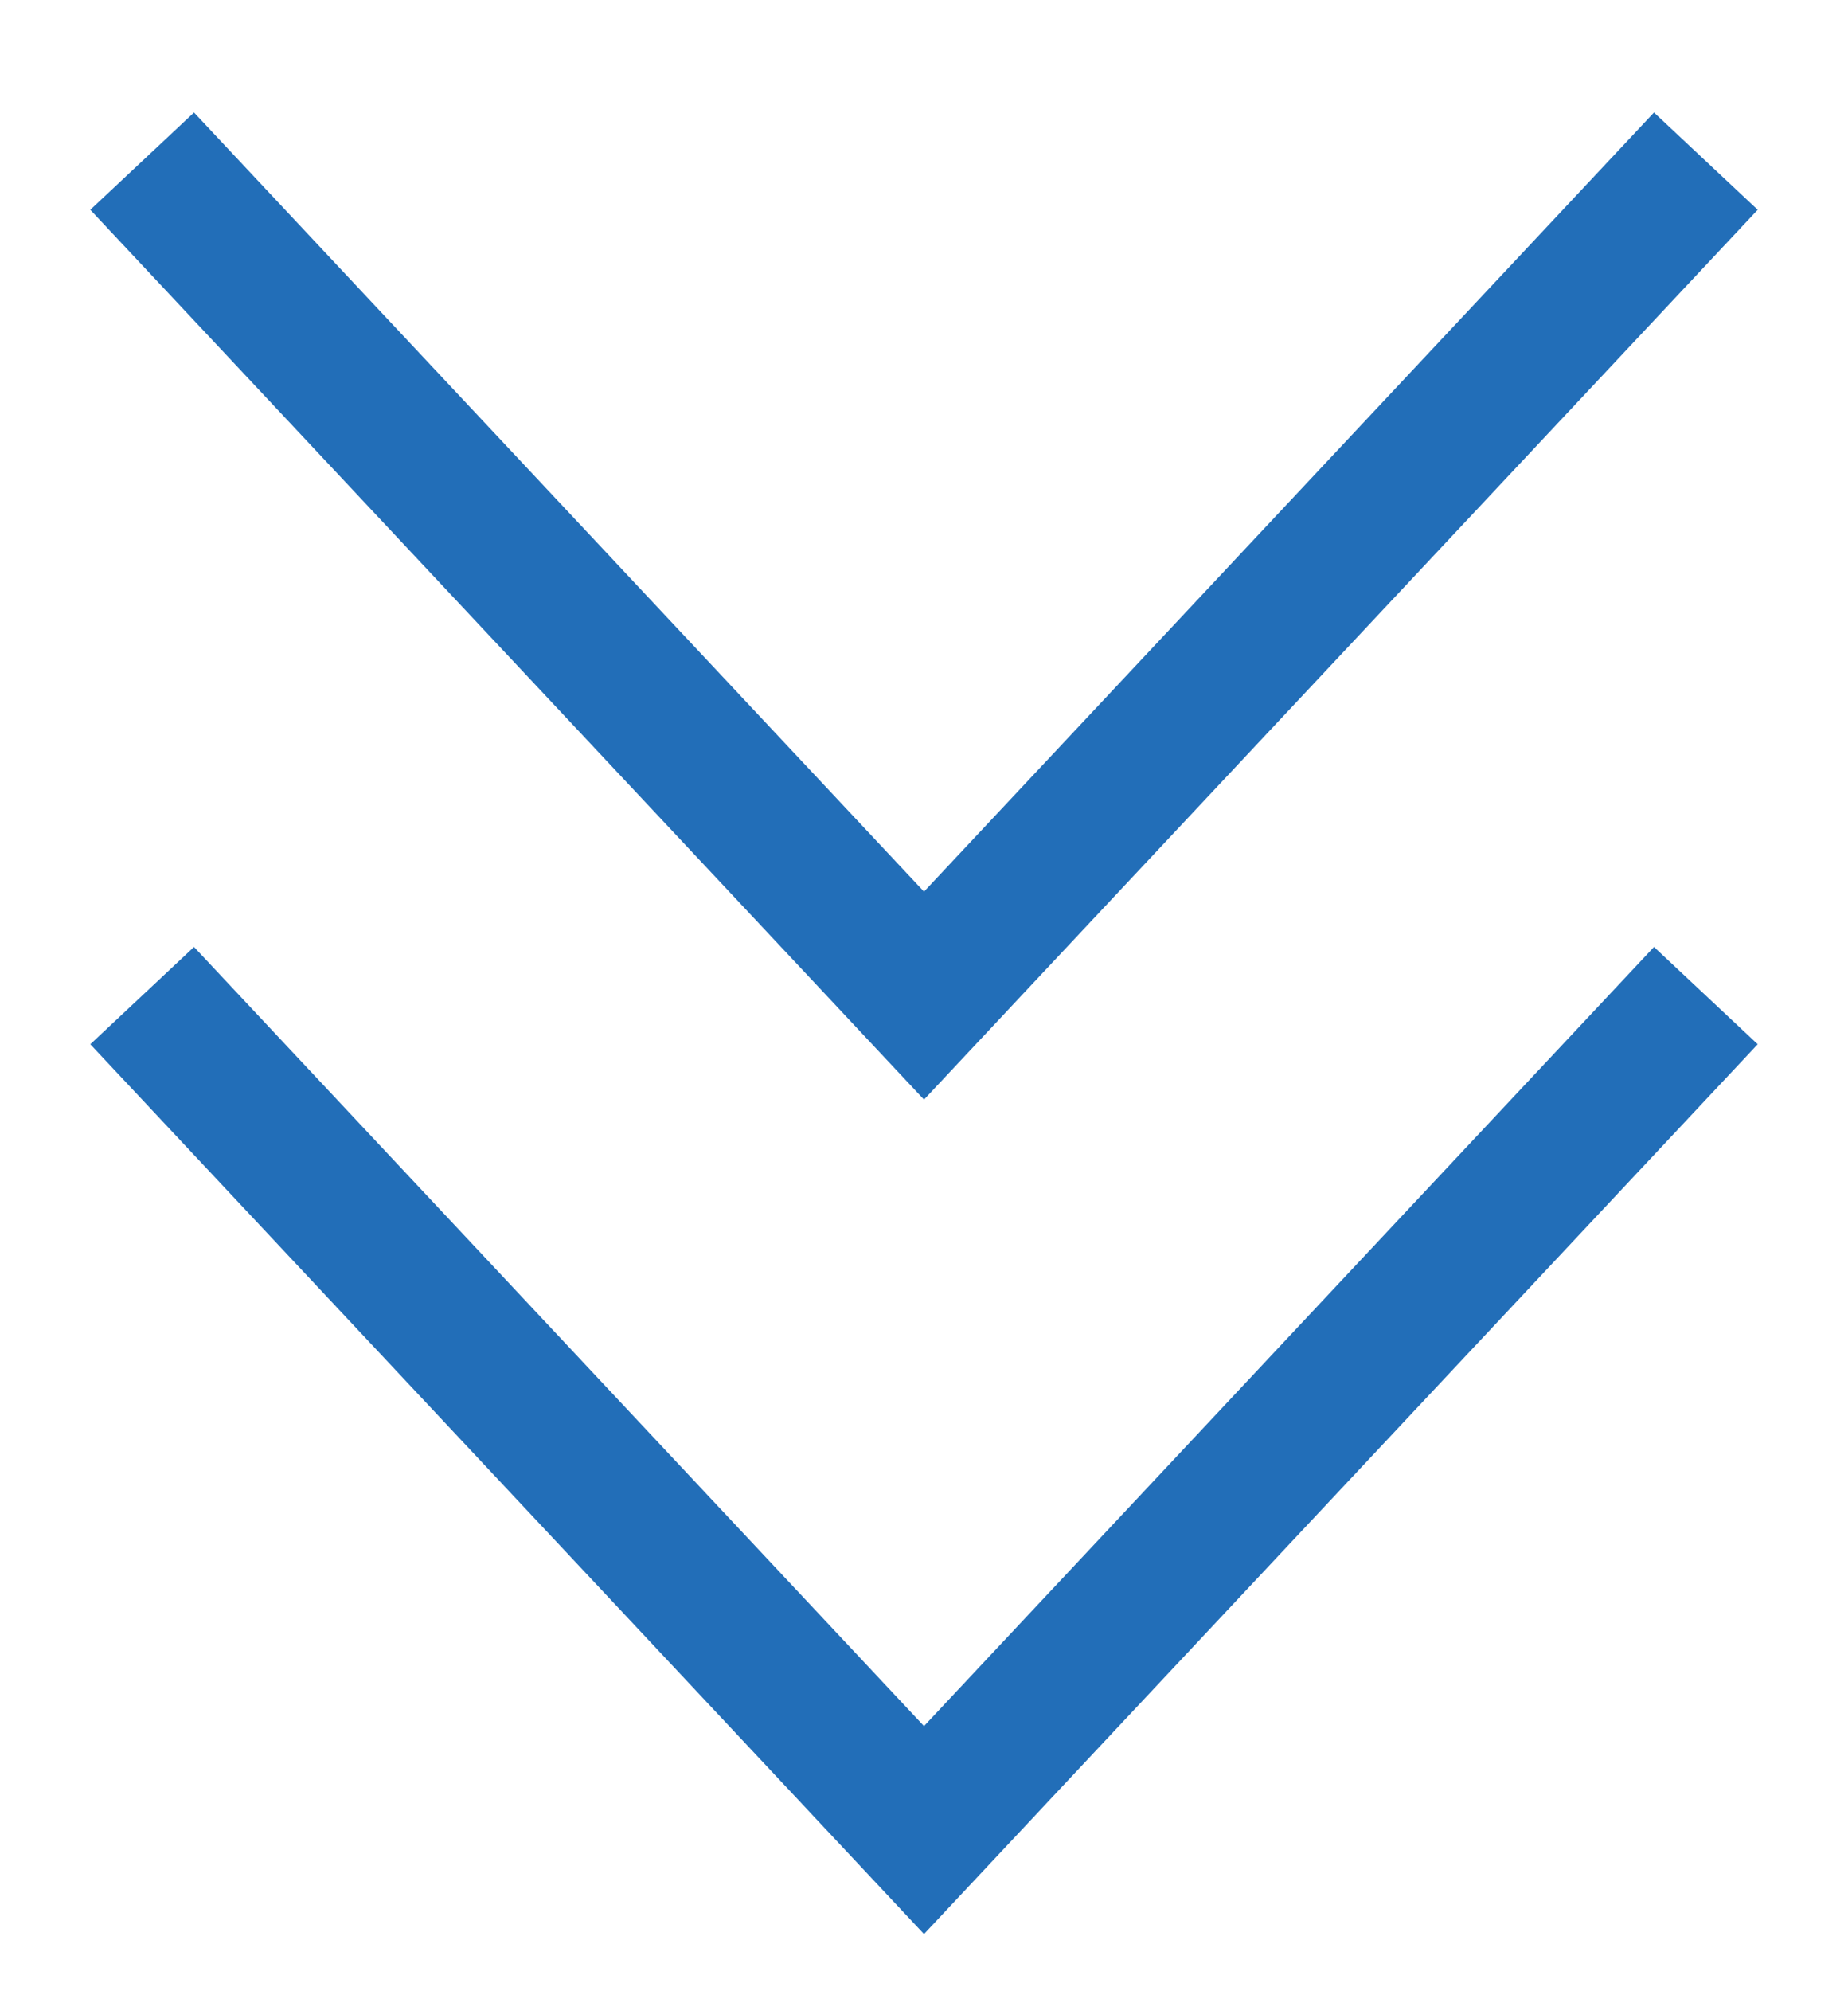 <svg width="13" height="14" viewBox="0 0 13 14" fill="none" xmlns="http://www.w3.org/2000/svg">
<path d="M1 1.133L6.5 7L12 1.133" stroke="#226EB8"/>
<path d="M1 7L6.5 12.867L12 7" stroke="#226EB8"/>
</svg>
